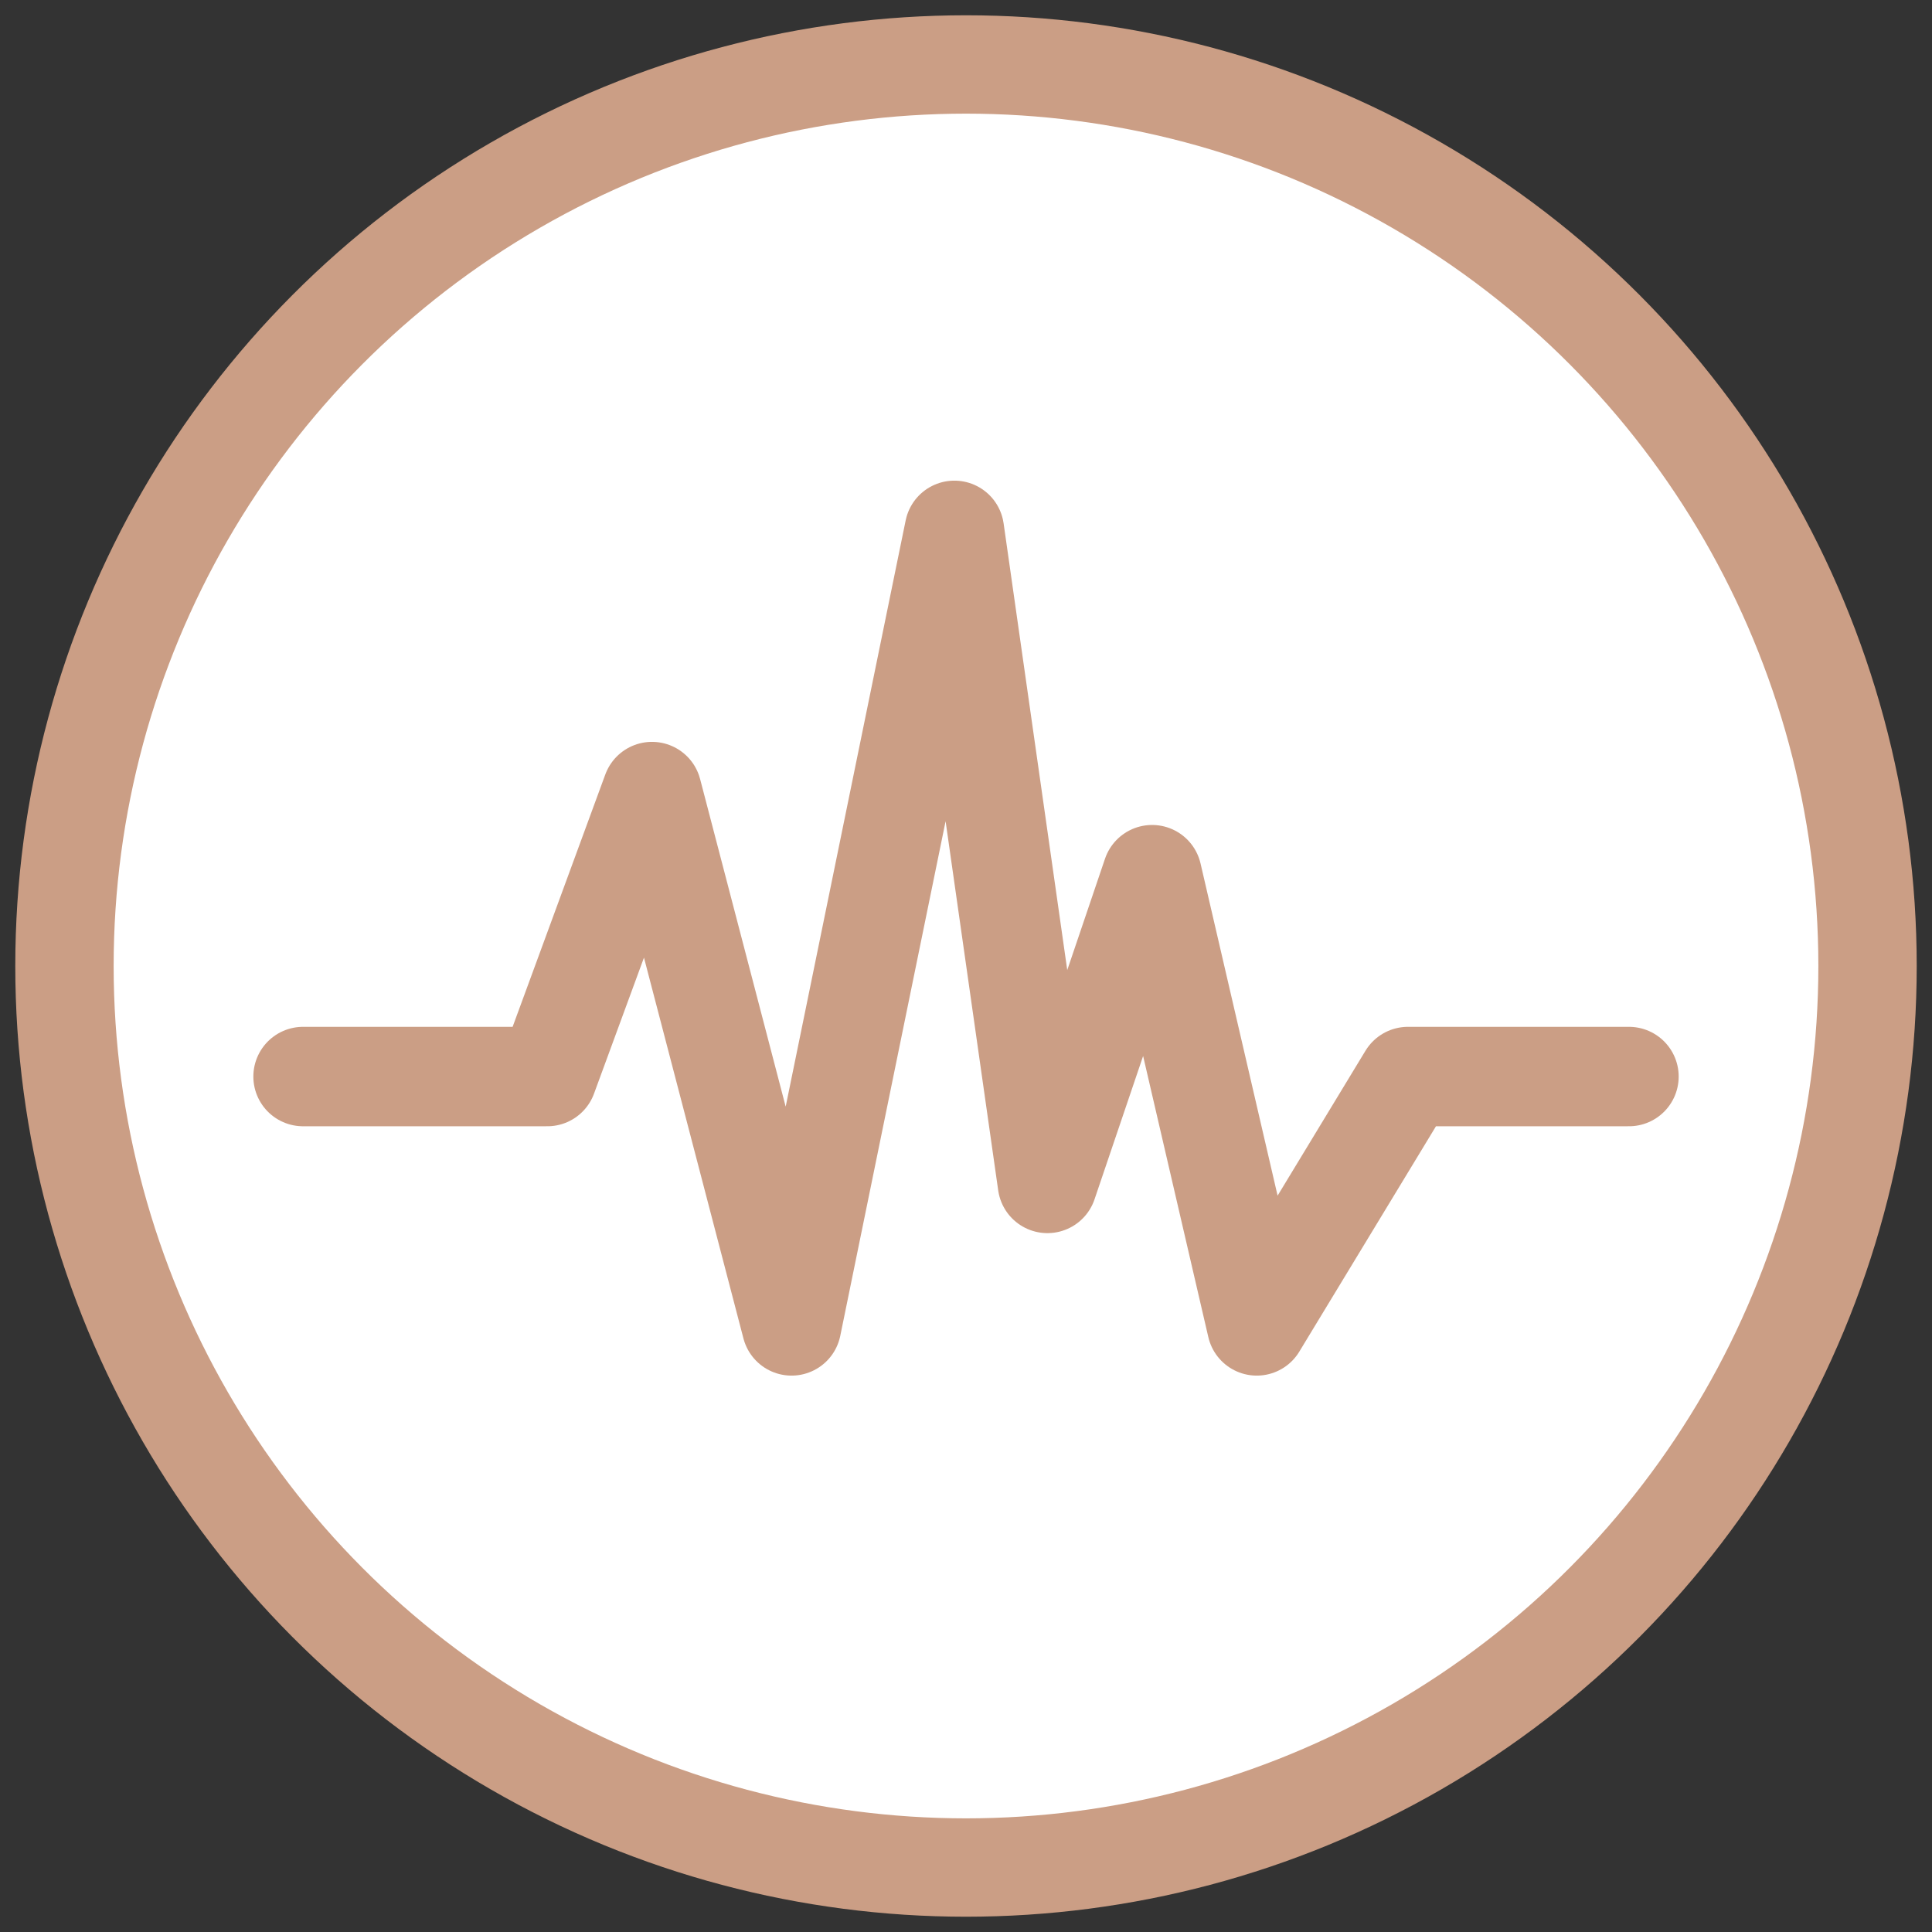 <svg width="68" height="68" viewBox="0 0 68 68" fill="none" xmlns="http://www.w3.org/2000/svg">
<rect x="0" y="0" width="68" height="68" fill="#333333" stroke="none"/>
<circle cx="34" cy="34" r="31.731" fill="white" stroke="#CB9E85" stroke-width="3.462"/>
<path d="M10.667 37.891H19.264L22.948 27.861L27.86 46.667L33.591 18.667L36.866 41.652L40.55 30.786L44.234 46.667L49.556 37.891H57.334" stroke="#CB9E85" stroke-width="3.5" stroke-linecap="round" stroke-linejoin="round"/>
</svg>
